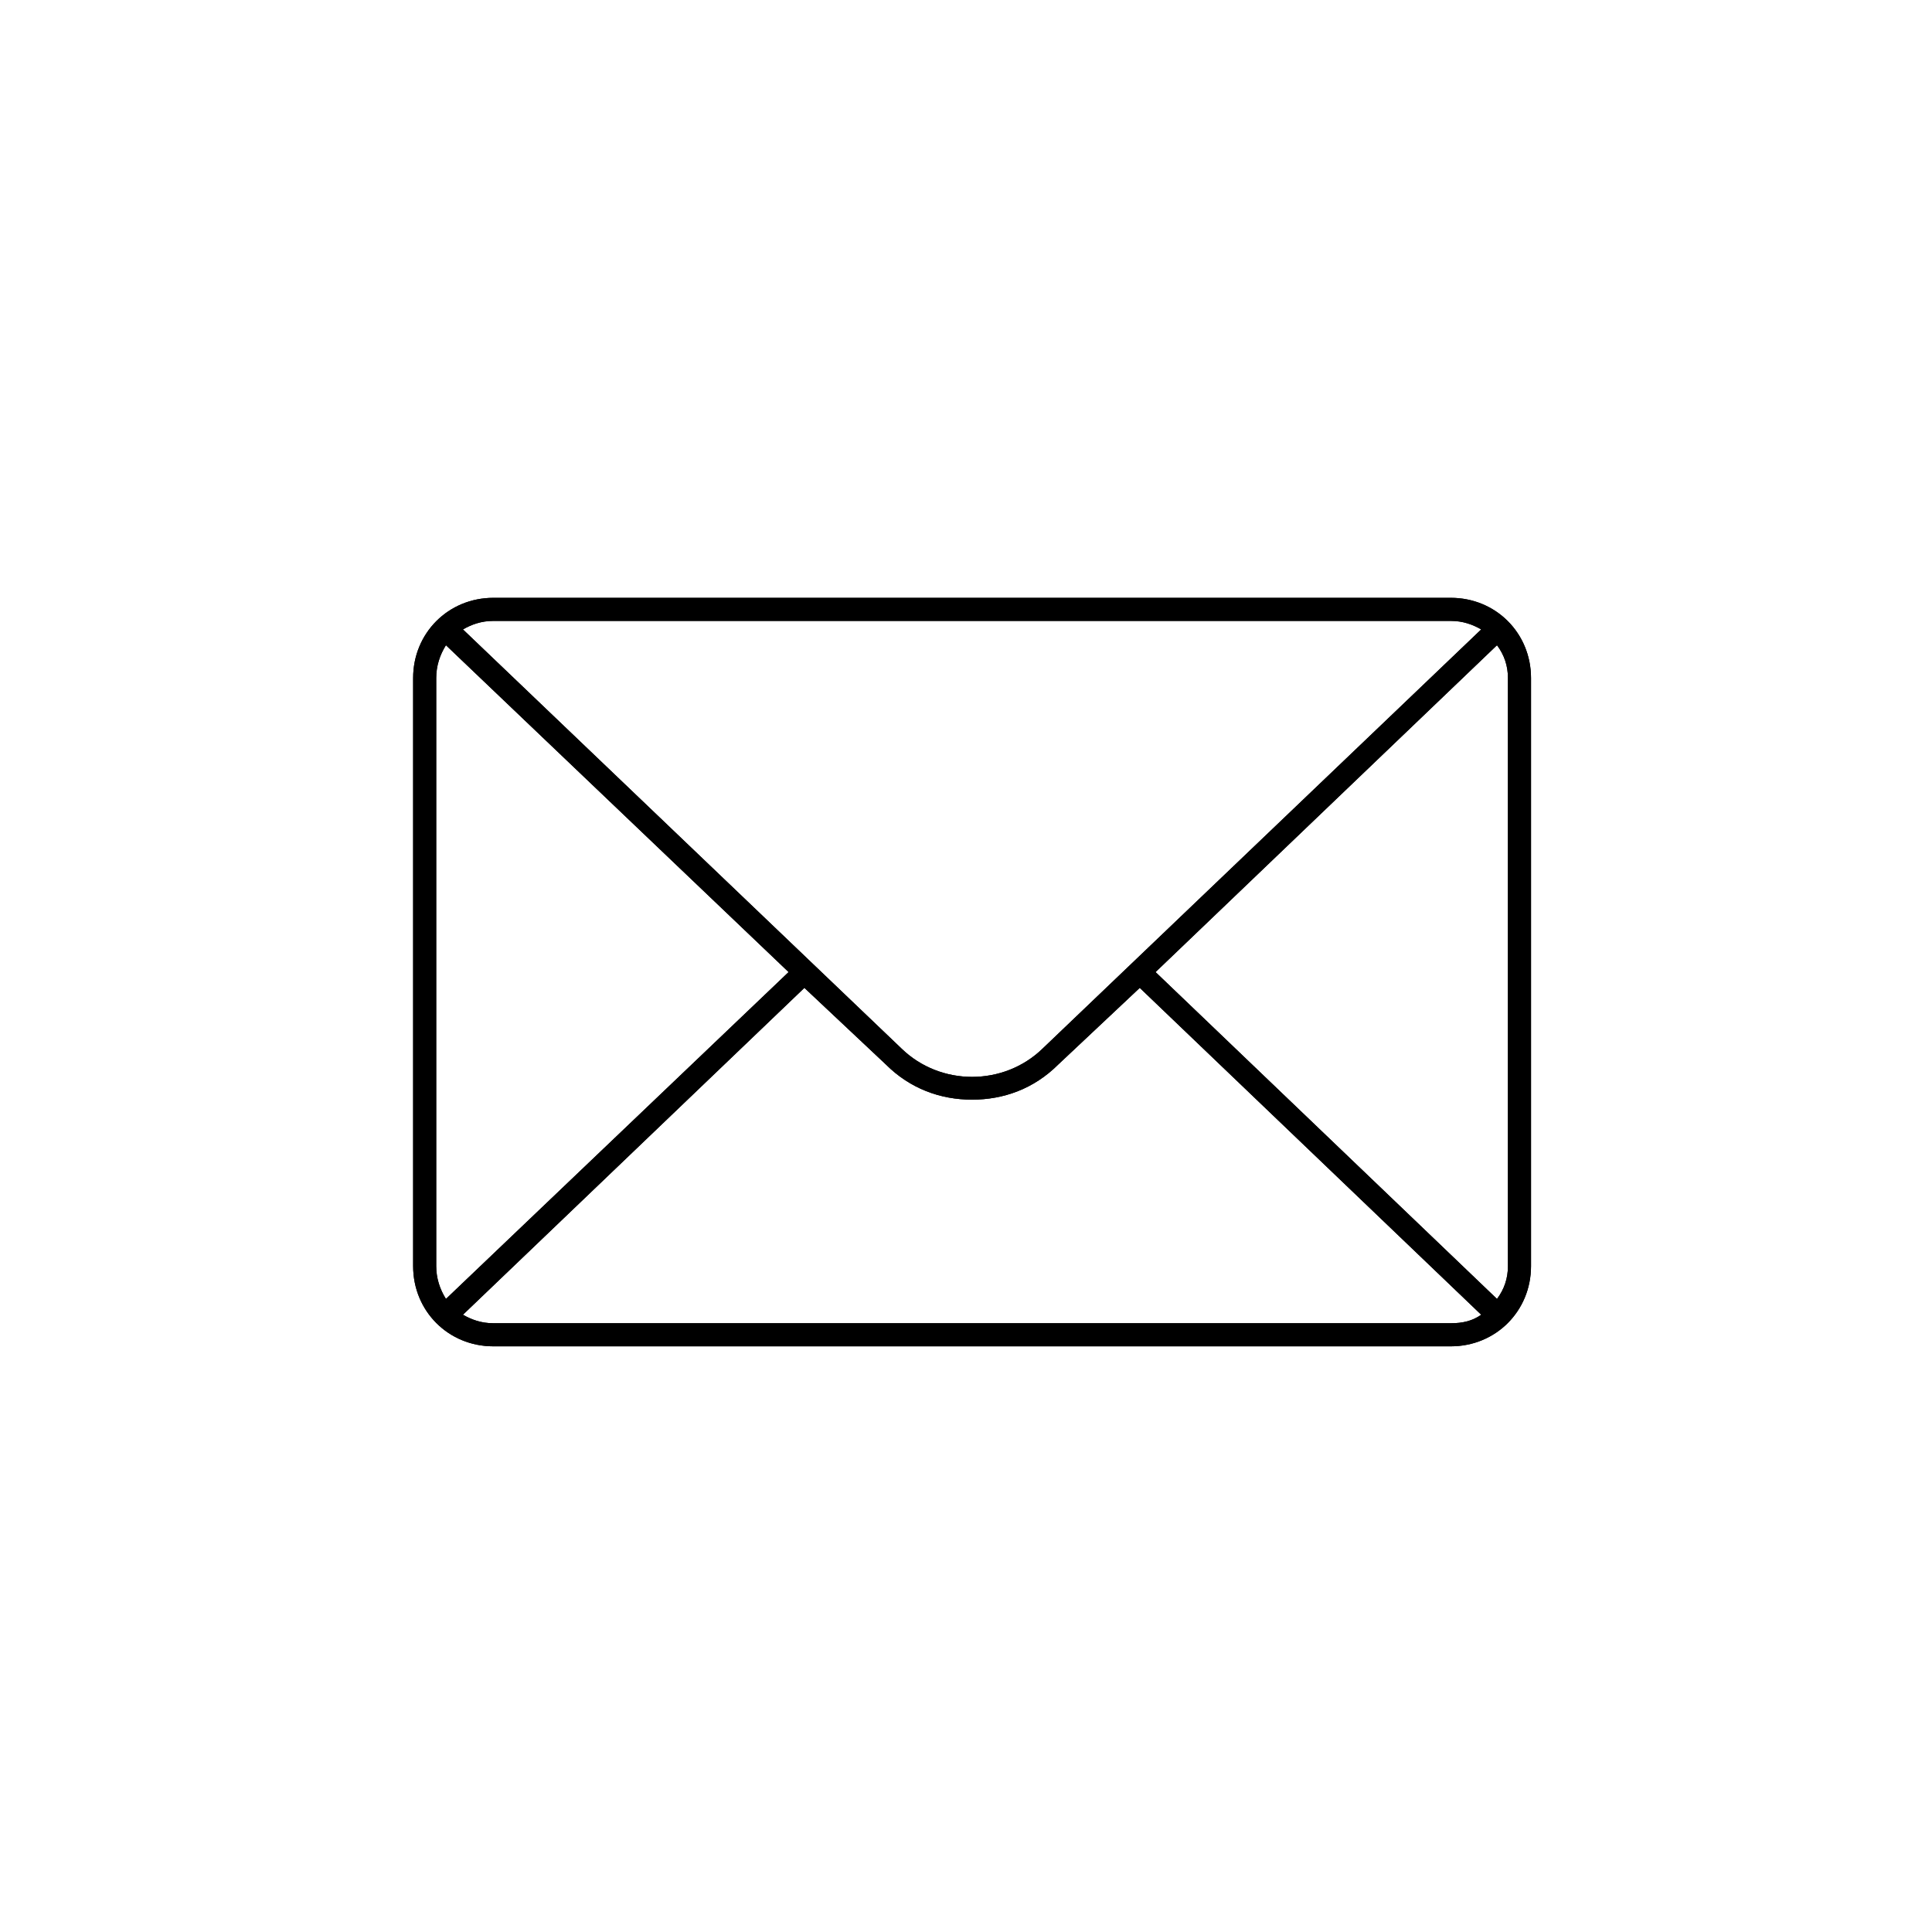 <svg version="1.2" xmlns="http://www.w3.org/2000/svg" viewBox="0 0 159 159" width="159" height="159"><style></style><path fill-rule="evenodd" d="m126 55.8v48.4c0 3.7-2.9 6.6-6.6 6.6h-78.8c-3.7 0-6.6-2.9-6.6-6.6v-48.4c0-3.7 2.9-6.6 6.6-6.6h78.8c3.7 0 6.6 2.9 6.6 6.6zm-85.4-4.7c-1 0-1.8 0.3-2.5 0.7l36.1 34.5c3.2 3.1 8.4 3.1 11.6 0l36.1-34.5c-0.7-0.4-1.5-0.7-2.5-0.7zm-3.9 55.8l28.2-26.9-28.2-26.9c-0.5 0.8-0.8 1.7-0.8 2.7v48.4c0 1 0.3 1.9 0.8 2.7zm82.7 2c1 0 1.8-0.2 2.5-0.7l-28.1-26.9-6.7 6.3c-2 2-4.5 2.9-7.1 2.9-2.6 0-5.1-0.9-7.1-2.9l-6.7-6.3-28.1 26.9c0.7 0.4 1.5 0.7 2.5 0.7zm4.7-53.1q0-1.5-0.9-2.7l-28.1 26.9 28.1 26.9q0.9-1.2 0.9-2.7z"/><path fill-rule="evenodd" d="m126 55.8v48.4c0 3.7-2.9 6.6-6.6 6.6h-78.8c-3.7 0-6.6-2.9-6.6-6.6v-48.4c0-3.7 2.9-6.6 6.6-6.6h78.8c3.7 0 6.6 2.9 6.6 6.6zm-85.4-4.7c-1 0-1.8 0.3-2.5 0.7l36.1 34.5c3.2 3.1 8.4 3.1 11.6 0l36.1-34.5c-0.7-0.4-1.5-0.7-2.5-0.7zm-3.9 55.8l28.2-26.9-28.2-26.9c-0.5 0.8-0.8 1.7-0.8 2.7v48.4c0 1 0.3 1.9 0.8 2.7zm82.7 2c1 0 1.8-0.2 2.5-0.7l-28.1-26.9-6.7 6.3c-2 2-4.5 2.9-7.1 2.9-2.6 0-5.1-0.9-7.1-2.9l-6.7-6.3-28.1 26.9c0.7 0.4 1.5 0.7 2.5 0.7zm4.7-53.1q0-1.5-0.9-2.7l-28.1 26.9 28.1 26.9q0.9-1.2 0.9-2.7z"/></svg>